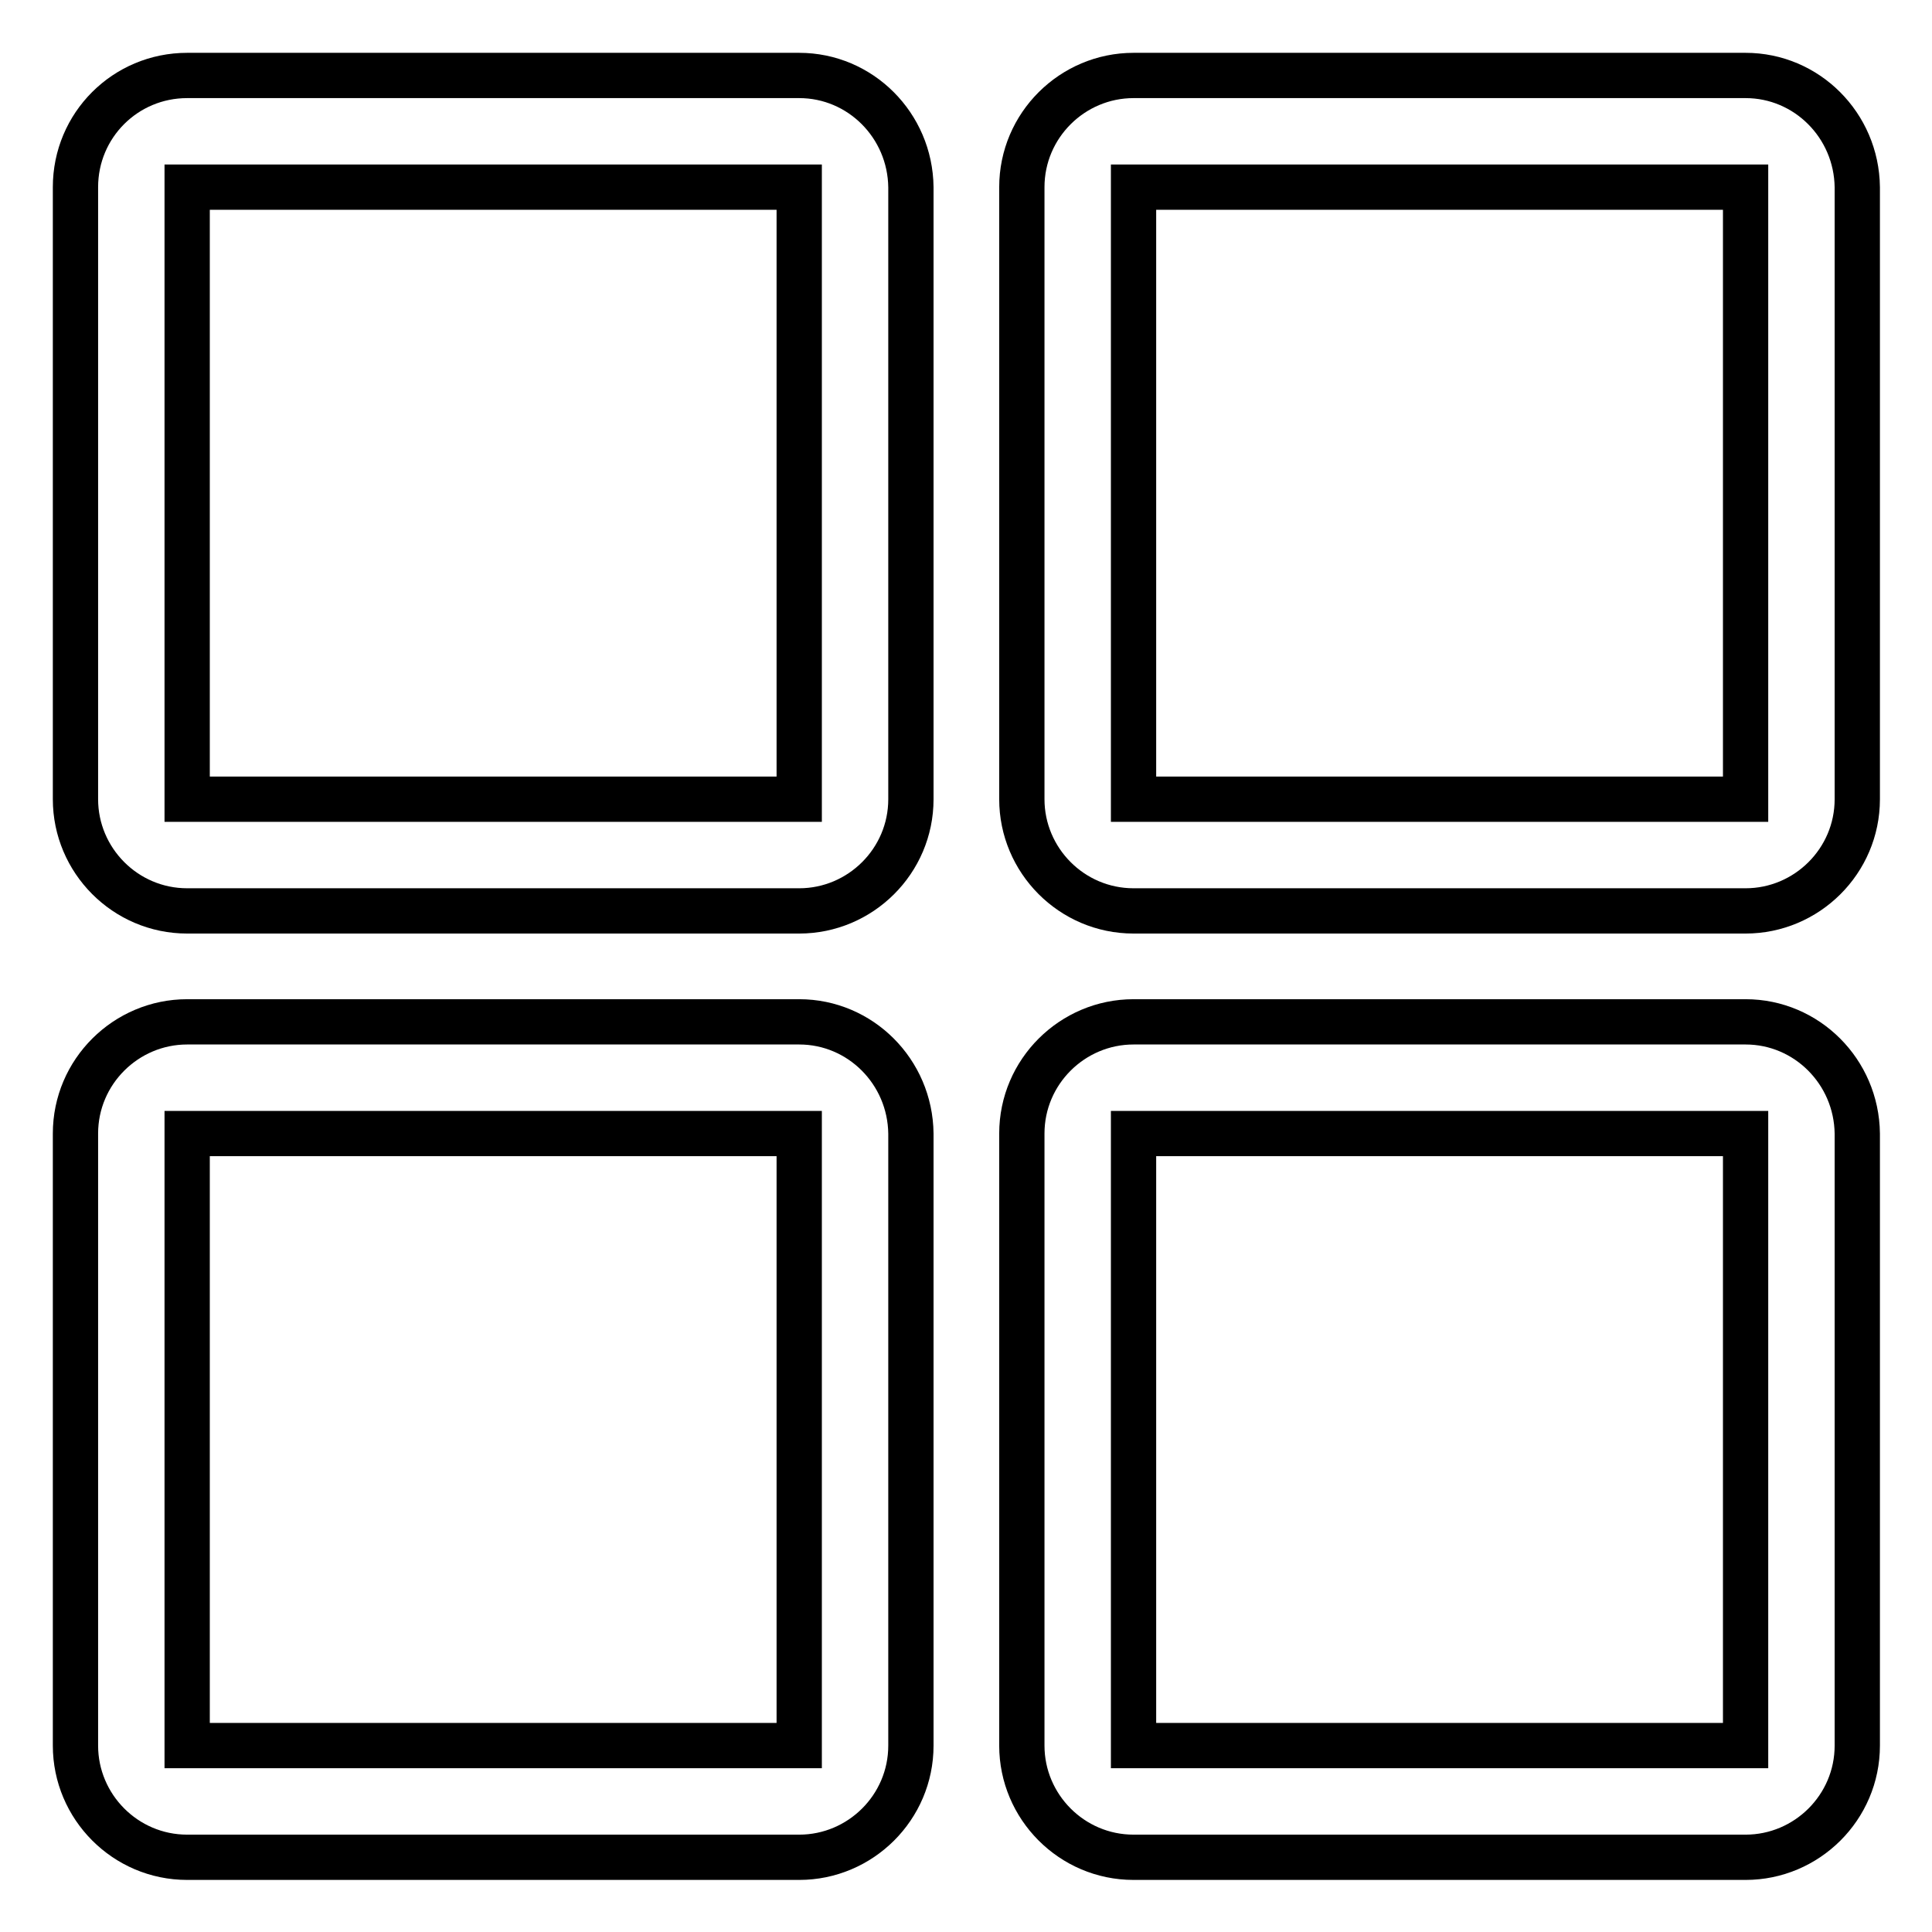 <?xml version="1.0" encoding="utf-8"?>
<!-- Svg Vector Icons : http://www.onlinewebfonts.com/icon -->
<!DOCTYPE svg PUBLIC "-//W3C//DTD SVG 1.1//EN" "http://www.w3.org/Graphics/SVG/1.1/DTD/svg11.dtd">
<svg version="1.1" xmlns="http://www.w3.org/2000/svg" xmlns:xlink="http://www.w3.org/1999/xlink" x="0px" y="0px" viewBox="0 0 256 256" enable-background="new 0 0 256 256" xml:space="preserve">
<g> <path stroke-width="6" fill-opacity="0" stroke="#000000"  d="M105.9,10H24.8C16.6,10,10,16.6,10,24.8v81.1c0,8.1,6.6,14.8,14.8,14.8h81.1c8.1,0,14.8-6.6,14.8-14.8V24.8 C120.6,16.6,114,10,105.9,10z M105.9,105.9H24.8V24.8h81.1V105.9z M231.3,10h-81.1c-8.1,0-14.8,6.6-14.8,14.8v81.1 c0,8.1,6.6,14.8,14.8,14.8h81.1c8.1,0,14.8-6.6,14.8-14.8V24.8C246,16.6,239.4,10,231.3,10z M231.3,105.9h-81.1V24.8h81.1V105.9z  M105.9,135.4H24.8c-8.1,0-14.8,6.6-14.8,14.8v81.1c0,8.1,6.6,14.8,14.8,14.8h81.1c8.1,0,14.8-6.6,14.8-14.8v-81.1 C120.6,142,114,135.4,105.9,135.4z M105.9,231.3H24.8v-81.1h81.1V231.3L105.9,231.3z M231.3,135.4h-81.1c-8.1,0-14.8,6.6-14.8,14.8 v81.1c0,8.1,6.6,14.8,14.8,14.8h81.1c8.1,0,14.8-6.6,14.8-14.8v-81.1C246,142,239.4,135.4,231.3,135.4z M231.3,231.3h-81.1v-81.1 h81.1V231.3L231.3,231.3z"/></g>
</svg>